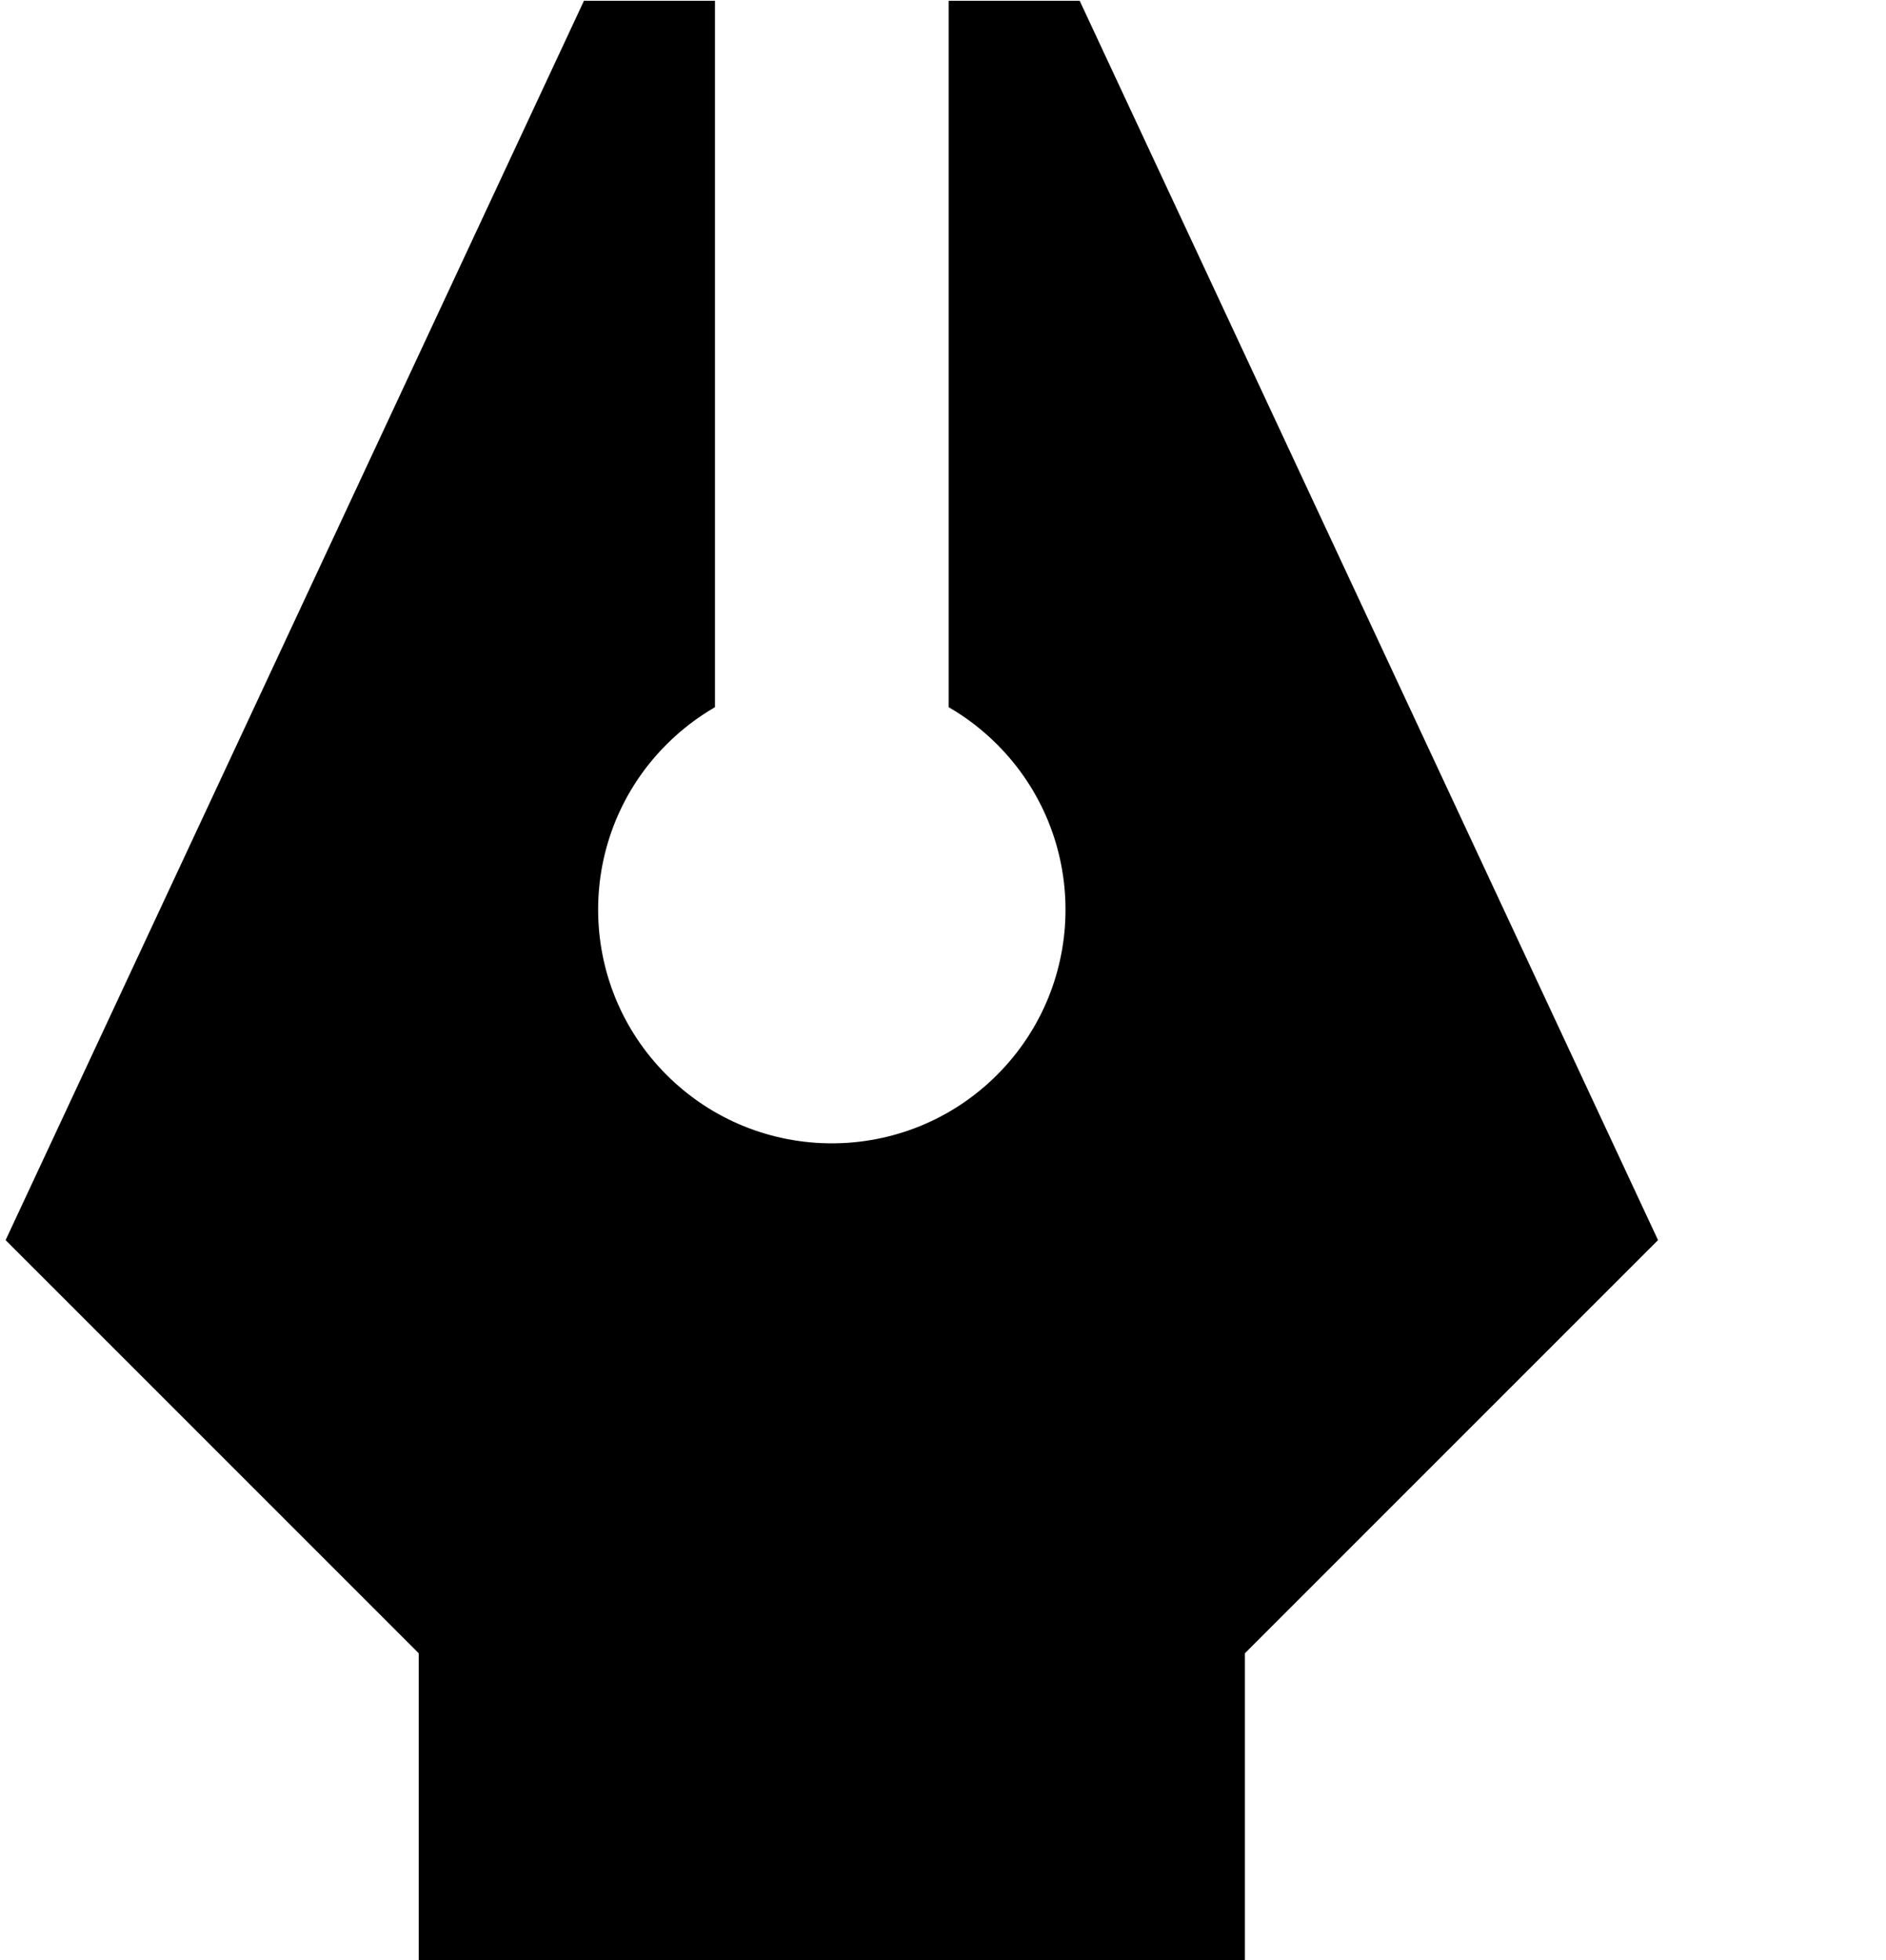 <svg width="229" height="238" viewBox="0 0 229 238" fill="none" xmlns="http://www.w3.org/2000/svg">
<path d="M151.159 240.86H50.841V200.733L0.681 150.573L70.904 0.095L86.813 0.095L86.812 85.864C84.713 87.079 82.734 88.585 80.936 90.382C69.855 101.463 69.855 119.428 80.936 130.51C92.017 141.59 109.983 141.59 121.064 130.51C132.145 119.429 132.145 101.463 121.064 90.382C119.266 88.585 117.288 87.079 115.187 85.865L115.187 0.095L131.096 0.095L201.319 150.573L151.159 200.733V240.86Z" fill="black" stroke="black" stroke-width="0.003"/>
</svg>
